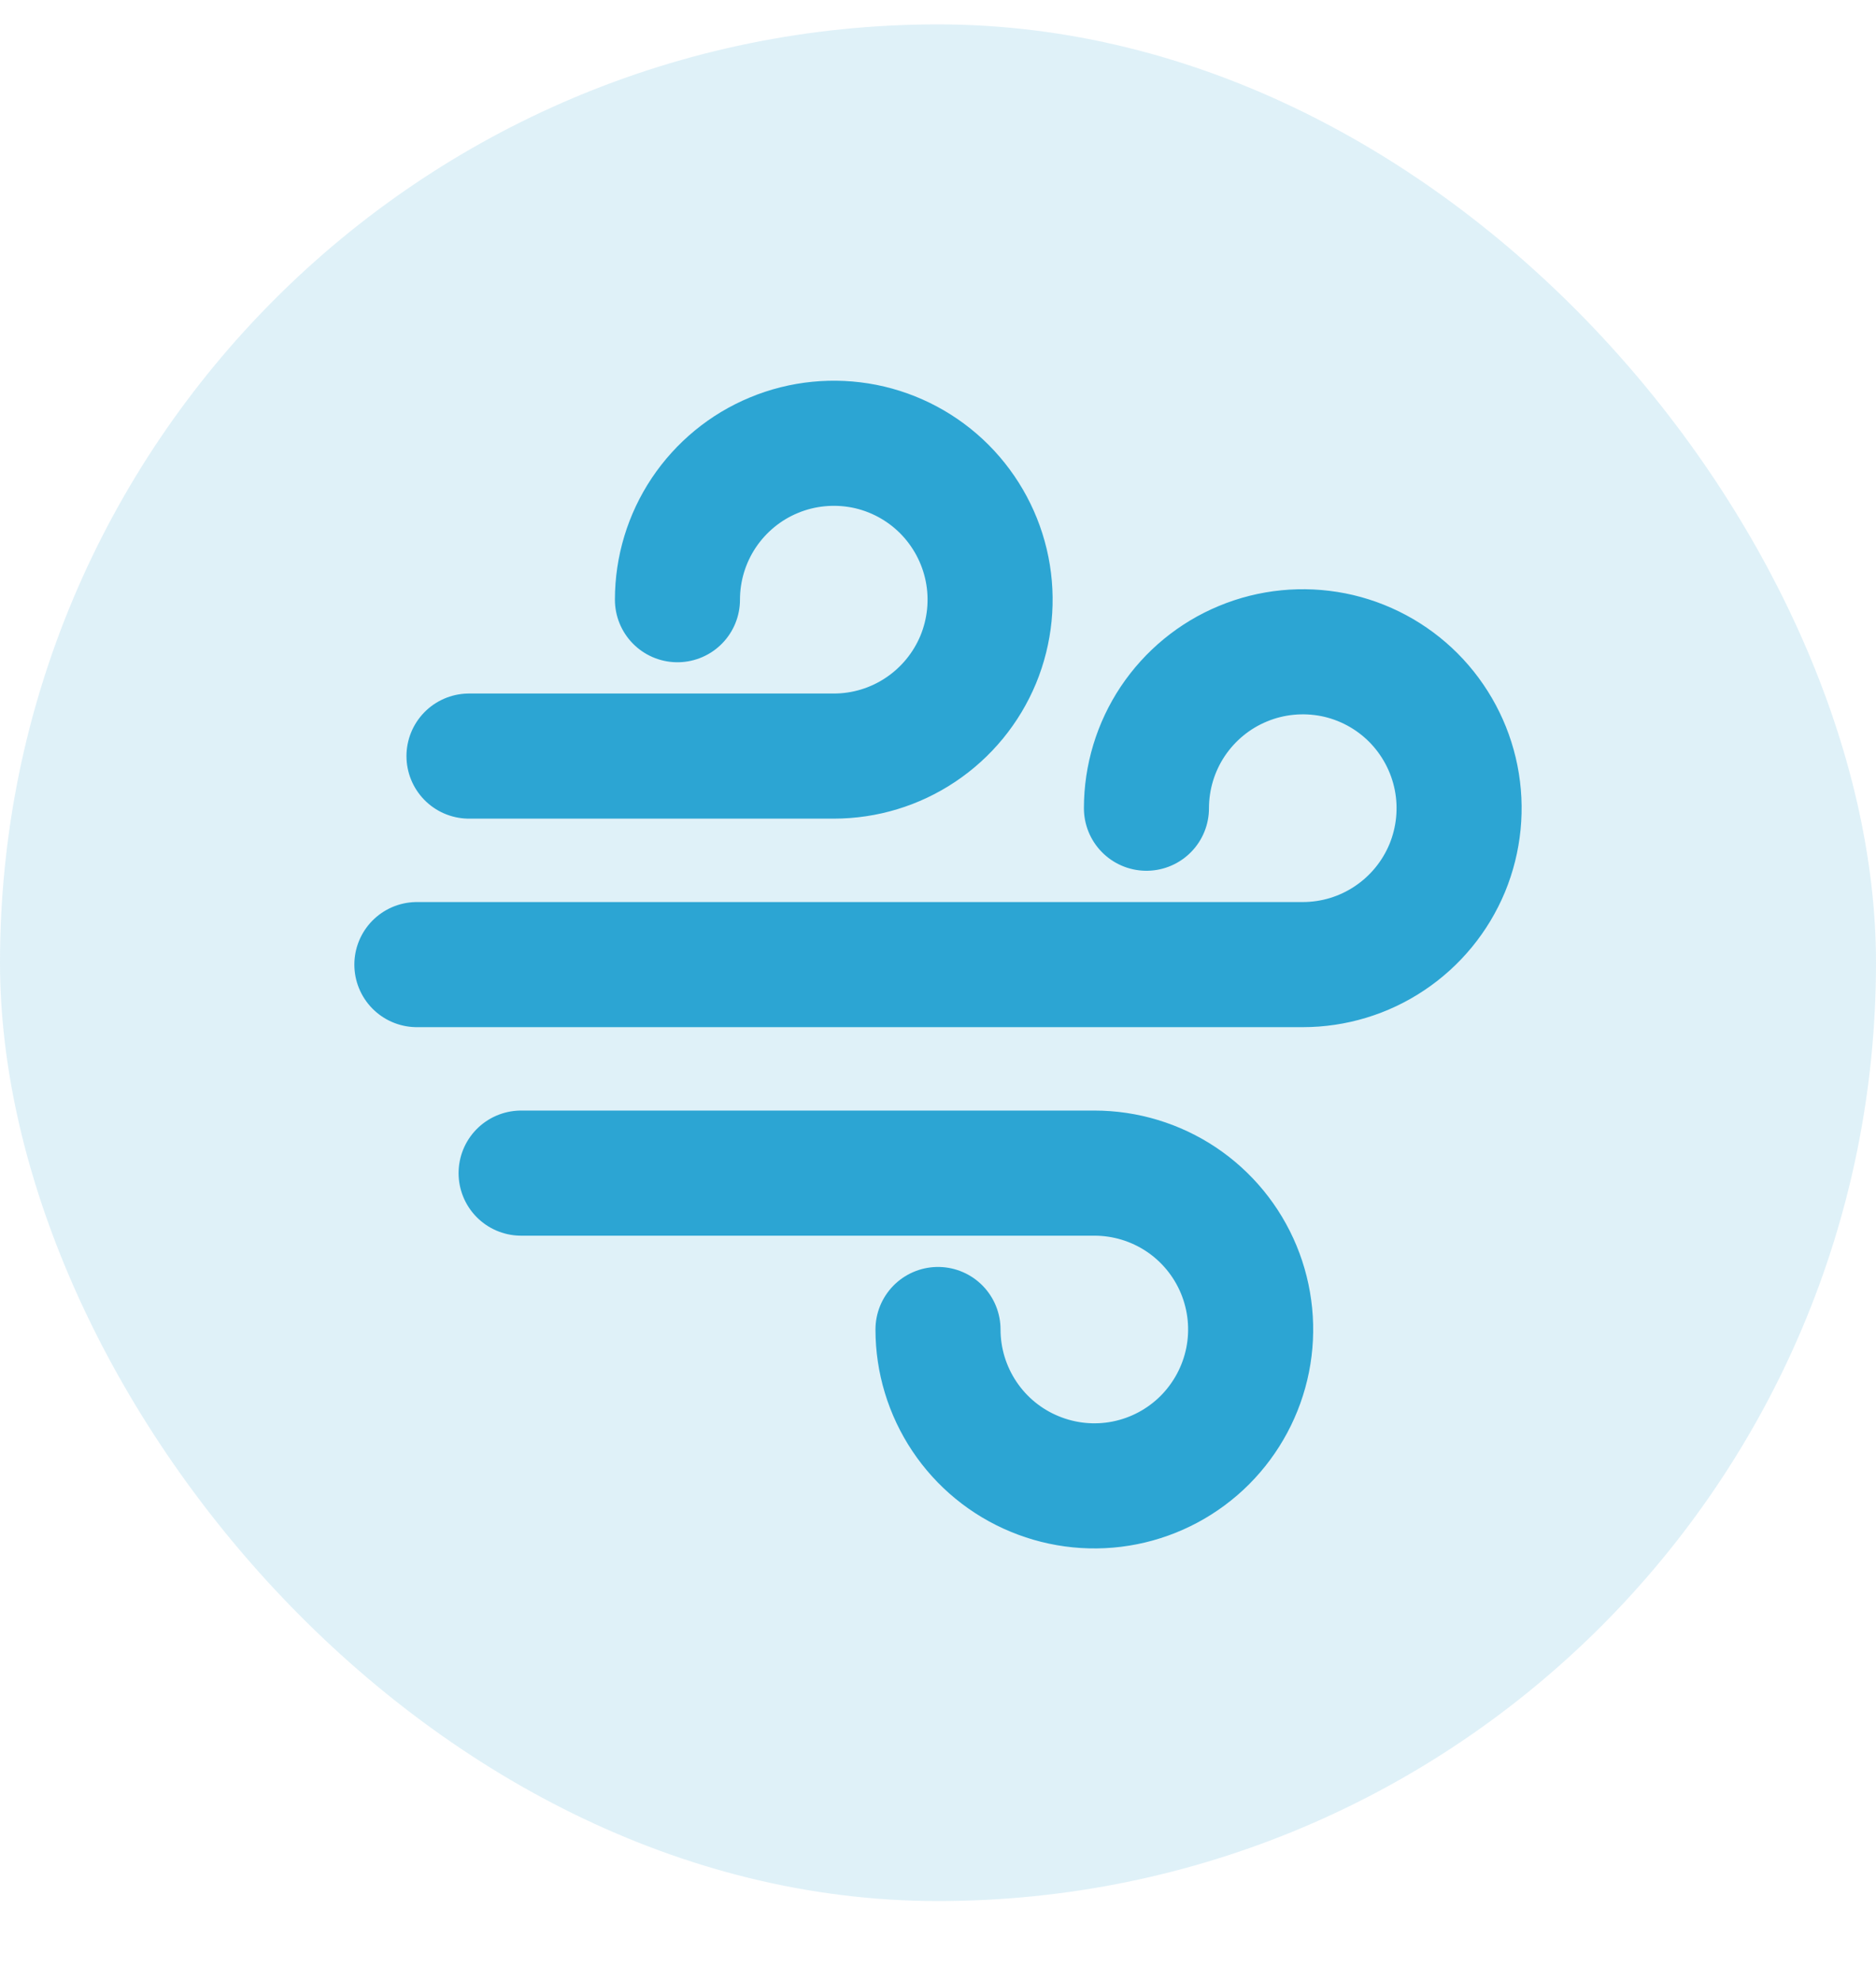 <?xml version="1.0" encoding="UTF-8"?>
<svg xmlns="http://www.w3.org/2000/svg" width="18" height="19" viewBox="0 0 18 19" fill="none">
  <rect y="0.234" width="18" height="18" rx="9" fill="#2CA5D3" fill-opacity="0.15"></rect>
  <path d="M4.5 7.252H8C8.297 7.252 8.587 7.164 8.833 6.999C9.08 6.834 9.272 6.6 9.386 6.326C9.499 6.052 9.529 5.75 9.471 5.459C9.413 5.168 9.27 4.901 9.061 4.691C8.851 4.481 8.584 4.338 8.293 4.28C8.002 4.223 7.7 4.252 7.426 4.366C7.152 4.479 6.918 4.672 6.753 4.918C6.588 5.165 6.5 5.455 6.5 5.752M5 11.252H10.5C10.797 11.252 11.087 11.34 11.333 11.504C11.58 11.669 11.772 11.903 11.886 12.178C11.999 12.452 12.029 12.753 11.971 13.044C11.913 13.335 11.77 13.602 11.561 13.812C11.351 14.022 11.084 14.165 10.793 14.223C10.502 14.281 10.2 14.251 9.926 14.137C9.652 14.024 9.418 13.832 9.253 13.585C9.088 13.338 9 13.048 9 12.752M4 9.252H12.5C12.797 9.252 13.087 9.164 13.333 8.999C13.58 8.834 13.772 8.6 13.886 8.326C13.999 8.052 14.029 7.75 13.971 7.459C13.913 7.168 13.77 6.901 13.561 6.691C13.351 6.481 13.084 6.338 12.793 6.28C12.502 6.223 12.2 6.252 11.926 6.366C11.652 6.479 11.418 6.672 11.253 6.918C11.088 7.165 11 7.455 11 7.752" stroke="#2CA5D3" stroke-width="1.2" stroke-linecap="round" stroke-linejoin="round"></path>
</svg>
